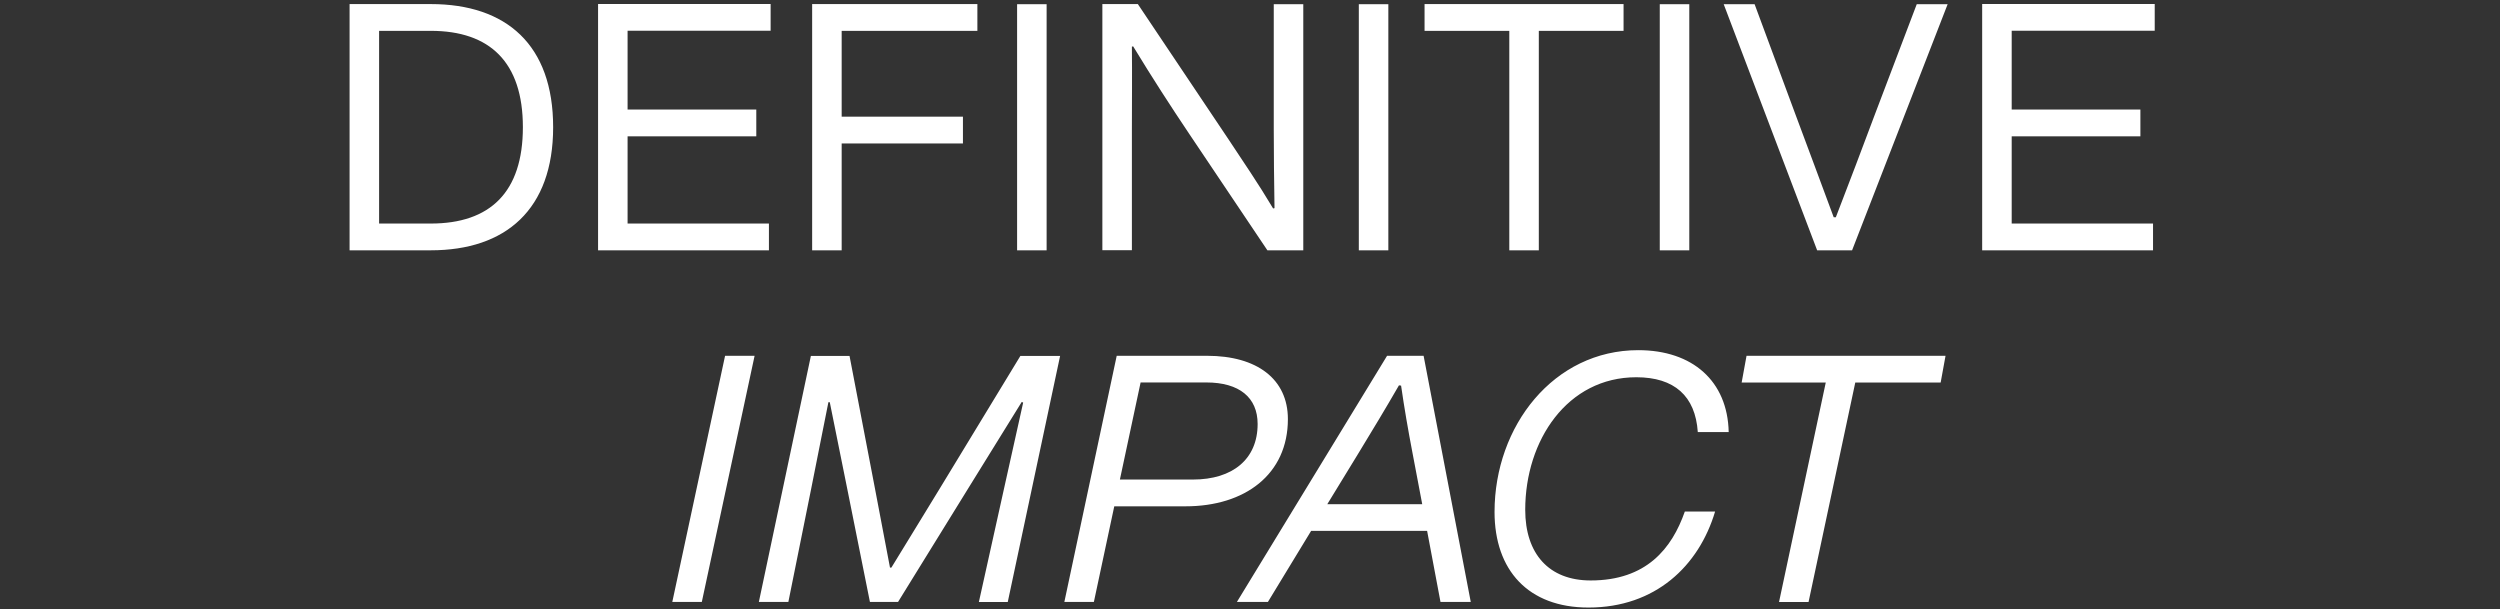 <svg width="472" height="115" viewBox="0 0 472 115" fill="none" xmlns="http://www.w3.org/2000/svg">
<rect x="0" y="0" width="472" height="115" fill="#333333" stroke="none"/>
<path d="M328.843 72.228H344.702L335.88 113.662H341.454L350.275 72.228H366.395L367.317 67.174H329.745L328.823 72.228H328.843ZM299.912 114.705C312.523 114.705 320.743 106.863 323.811 96.575H318.097C315.651 103.554 310.859 109.591 300.313 109.591C292.414 109.591 287.963 104.537 287.963 96.254C287.963 83.118 295.922 71.225 308.934 71.225C316.112 71.225 320.081 74.755 320.543 81.574H326.377C326.176 71.947 319.54 66.111 309.315 66.111C293.316 66.111 282.169 80.451 282.169 96.655C282.169 107.666 288.544 114.705 299.892 114.705M250.592 95.191L256.566 85.424C259.153 81.172 261.679 77.001 264.125 72.749L264.526 72.809C265.127 77.001 265.849 81.172 266.651 85.364L268.516 95.191H250.592ZM239.384 113.642L247.544 100.225H269.438L271.964 113.642H277.678L268.776 67.174H261.879L233.53 113.642H239.364H239.384ZM211.436 90.538L215.346 72.208H227.756C233.991 72.208 237.44 75.056 237.44 80.049C237.44 86.688 232.728 90.538 225.23 90.538H211.416H211.436ZM200.95 113.642H206.524L210.374 95.592H223.846C235.054 95.592 243.154 89.556 243.154 79.127C243.154 71.566 237.319 67.174 227.896 67.174H210.835L200.95 113.642ZM143.27 113.642H148.843L153.154 92.263C154.216 86.808 155.339 81.373 156.402 75.938H156.662L159.85 91.742L164.241 113.642H169.554L183.087 91.742C186.335 86.427 189.663 81.192 192.911 75.878L193.172 76.018L189.583 92.143L184.811 113.662H190.264L200.149 67.194H192.65L177.593 91.962C174.466 97.016 171.418 102.13 168.291 107.164H168.03C167.028 102.05 166.105 96.876 165.103 91.762L160.391 67.194H153.094L143.27 113.662V113.642ZM136.894 67.174L126.93 113.642H132.503L142.468 67.174H136.894Z" fill="white"/>
<path d="M374.233 47.258H406.492V42.205H379.807V25.739H404.106V20.685H379.807V5.804H406.812V0.75H374.233V47.218V47.258ZM343.097 47.258H349.673L367.717 0.79H361.883L354.044 21.427C351.578 28.005 349.132 34.503 346.605 41.021H346.204C343.819 34.523 341.353 28.005 338.967 21.567L331.268 0.79H325.434L343.077 47.258H343.097ZM313.364 47.258H318.938V0.79H313.364V47.258ZM268.956 5.824H284.955V47.258H290.528V5.824H306.528V0.77H268.956V5.824ZM256.545 47.258H262.119V0.79H256.545V47.258ZM213.681 8.812L213.941 8.752C217.53 14.668 220.979 19.983 224.487 25.218L239.283 47.258H246.06V0.79H240.486V24.435C240.486 29.209 240.546 33.922 240.627 39.297L240.366 39.357C237.519 34.584 234.732 30.532 232.006 26.401L214.824 0.77H208.127V47.239H213.701V24.456C213.701 19.221 213.761 14.027 213.701 8.792M192.028 47.258H197.601V0.79H192.028V47.258ZM153.333 47.258H158.907V27.083H181.803V22.029H158.907V5.824H184.53V0.77H153.333V47.239V47.258ZM112.915 47.258H145.173V42.205H118.488V25.739H142.788V20.685H118.488V5.804H145.494V0.75H112.915V47.218V47.258ZM66 47.258H81.338C95.472 47.258 104.434 39.557 104.434 24.014C104.434 8.471 95.612 0.77 81.338 0.77H66V47.239V47.258ZM81.338 42.205H71.574V5.824H81.338C92.485 5.824 98.72 11.74 98.72 24.014C98.72 36.288 92.545 42.205 81.338 42.205Z" fill="white"/>
</svg>
